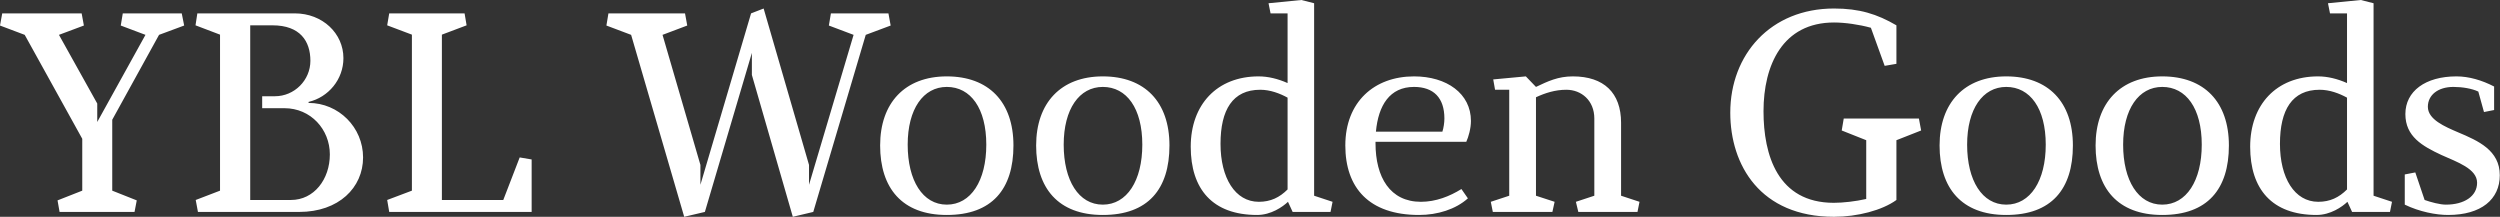 <svg data-v-423bf9ae="" xmlns="http://www.w3.org/2000/svg" viewBox="0 0 691.85 60" class="font"><rect x="0" y="0" width="691.85" height="60" fill="#333333" stroke="none"/><!----><!----><!----><g data-v-423bf9ae="" id="091e1b53-b2c8-4a37-903f-b6ffc1e0f407" fill="white" transform="matrix(5.607,0,0,5.607,-0.393,-0.224)"><path d="M4.13 9.45L2.91 9.93L3.01 10.50L6.71 10.50L6.82 9.93L5.61 9.45L5.61 5.95L7.92 1.76L9.16 1.30L9.04 0.70L6.13 0.70L6.03 1.30L7.25 1.76L4.87 6.06L4.87 5.15L2.98 1.76L4.21 1.30L4.10 0.70L0.18 0.70L0.07 1.30L1.29 1.76L4.13 6.89ZM12.42 1.29L13.52 1.29C14.88 1.29 15.39 2.07 15.39 3.04C15.39 4.00 14.60 4.79 13.64 4.79L13.01 4.79L13.01 5.38L14.11 5.38C15.41 5.38 16.35 6.43 16.35 7.66C16.35 8.89 15.57 9.91 14.43 9.91L12.42 9.91ZM14.84 10.50C16.79 10.50 17.99 9.30 17.99 7.81C17.99 6.33 16.79 5.12 15.30 5.12L15.30 5.07C16.28 4.84 17.02 3.96 17.02 2.91C17.02 1.69 15.99 0.70 14.62 0.70L9.81 0.70L9.72 1.29L10.93 1.75L10.93 9.45L9.73 9.91L9.84 10.50ZM19.28 0.70L19.18 1.29L20.40 1.75L20.40 9.45L19.18 9.91L19.28 10.50L26.31 10.50L26.31 7.91L25.72 7.81L24.91 9.91L21.88 9.91L21.88 1.75L23.10 1.29L23.00 0.70ZM37.18 3.74L39.20 10.74L40.21 10.50L42.80 1.76L44.03 1.30L43.92 0.70L41.08 0.70L40.98 1.30L42.20 1.76L40.00 9.16L40.00 8.18L37.76 0.46L37.14 0.70L34.64 9.16L34.64 8.18L32.77 1.76L33.99 1.30L33.88 0.70L30.10 0.70L30.00 1.30L31.22 1.76L33.84 10.74L34.86 10.50L37.18 2.65ZM46.80 3.81C44.73 3.81 43.51 5.12 43.51 7.22C43.51 9.32 44.59 10.65 46.80 10.65C49.03 10.65 50.09 9.38 50.09 7.22C50.09 5.07 48.87 3.81 46.80 3.81ZM46.80 4.33C47.98 4.33 48.75 5.39 48.75 7.18C48.75 8.96 47.99 10.14 46.80 10.14C45.61 10.14 44.87 8.95 44.87 7.18C44.87 5.42 45.64 4.33 46.80 4.33ZM54.50 3.81C52.43 3.81 51.21 5.12 51.21 7.22C51.21 9.32 52.29 10.65 54.50 10.65C56.73 10.65 57.79 9.38 57.79 7.22C57.79 5.07 56.57 3.81 54.50 3.81ZM54.50 4.33C55.68 4.33 56.45 5.39 56.45 7.18C56.45 8.96 55.69 10.14 54.50 10.14C53.31 10.14 52.57 8.95 52.57 7.18C52.57 5.42 53.34 4.33 54.50 4.33ZM63.62 9.39C63.22 9.79 62.78 10.00 62.20 10.00C61.03 10.00 60.31 8.82 60.31 7.14C60.31 5.46 60.91 4.47 62.27 4.47C62.76 4.47 63.24 4.65 63.62 4.86ZM63.64 10.00L63.87 10.50L65.74 10.50L65.84 10.00L64.93 9.70L64.93 0.20L64.30 0.04L62.68 0.20L62.78 0.70L63.62 0.70L63.62 4.14C63.15 3.93 62.66 3.81 62.19 3.81C60.13 3.81 58.84 5.21 58.84 7.28C58.84 9.37 59.91 10.65 62.12 10.65C62.80 10.65 63.38 10.25 63.64 10.00ZM67.98 6.54C68.10 5.24 68.66 4.33 69.86 4.33C70.83 4.33 71.36 4.87 71.36 5.89C71.36 6.09 71.32 6.36 71.26 6.54ZM70.20 10.00C68.68 10.00 67.96 8.79 67.96 7.11L67.96 7.04L72.44 7.04C72.55 6.80 72.67 6.38 72.67 6.01C72.67 4.66 71.48 3.81 69.86 3.81C67.90 3.81 66.47 5.07 66.47 7.22C66.47 9.30 67.63 10.65 70.11 10.65C71.02 10.65 71.92 10.37 72.52 9.83L72.20 9.37C71.62 9.73 70.94 10.00 70.20 10.00ZM75.88 9.70L75.88 4.84C76.33 4.63 76.83 4.47 77.38 4.47C78.12 4.47 78.76 5.00 78.76 5.89L78.76 9.70L77.85 10.00L77.97 10.50L80.89 10.50L80.99 10.00L80.08 9.70L80.08 6.10C80.08 4.62 79.23 3.81 77.70 3.81C76.97 3.81 76.47 4.05 75.88 4.33L75.38 3.81L73.77 3.96L73.86 4.47L74.56 4.47L74.56 9.70L73.65 10.00L73.75 10.50L76.69 10.50L76.80 10.00ZM87.11 5.53C87.11 3.26 88.05 1.15 90.59 1.15C91.13 1.15 91.83 1.25 92.41 1.41L93.09 3.29L93.67 3.19L93.67 1.29C92.71 0.73 91.84 0.46 90.59 0.46C87.46 0.46 85.47 2.73 85.47 5.60C85.47 8.19 86.95 10.74 90.59 10.74C91.74 10.74 92.97 10.42 93.67 9.91L93.67 6.96L94.89 6.48L94.78 5.89L91.07 5.89L90.97 6.48L92.18 6.96L92.18 9.86C91.66 9.98 91.03 10.05 90.58 10.05C87.81 10.05 87.11 7.69 87.11 5.53ZM99.09 3.81C97.02 3.81 95.80 5.12 95.80 7.22C95.80 9.32 96.88 10.65 99.09 10.65C101.32 10.65 102.38 9.38 102.38 7.22C102.38 5.07 101.16 3.81 99.09 3.81ZM99.09 4.33C100.27 4.33 101.04 5.39 101.04 7.18C101.04 8.96 100.28 10.14 99.09 10.14C97.90 10.14 97.16 8.95 97.16 7.18C97.16 5.42 97.93 4.33 99.09 4.33ZM106.79 3.81C104.72 3.81 103.50 5.12 103.50 7.22C103.50 9.32 104.58 10.65 106.79 10.65C109.02 10.65 110.08 9.38 110.08 7.22C110.08 5.07 108.86 3.81 106.79 3.81ZM106.79 4.33C107.97 4.33 108.74 5.39 108.74 7.18C108.74 8.96 107.98 10.14 106.79 10.14C105.60 10.14 104.86 8.95 104.86 7.18C104.86 5.42 105.63 4.33 106.79 4.33ZM115.91 9.39C115.51 9.79 115.07 10.00 114.49 10.00C113.32 10.00 112.60 8.82 112.60 7.14C112.60 5.46 113.20 4.47 114.56 4.47C115.05 4.47 115.53 4.65 115.91 4.86ZM115.93 10.00L116.16 10.50L118.03 10.50L118.13 10.00L117.22 9.70L117.22 0.20L116.59 0.04L114.97 0.20L115.07 0.70L115.91 0.70L115.91 4.14C115.44 3.93 114.95 3.81 114.48 3.81C112.42 3.81 111.13 5.21 111.13 7.28C111.13 9.37 112.20 10.65 114.41 10.65C115.09 10.65 115.67 10.25 115.93 10.00ZM120.90 10.65C122.53 10.65 123.45 9.88 123.45 8.69C123.45 7.46 122.39 6.99 121.39 6.57C120.74 6.29 119.90 5.94 119.90 5.31C119.90 4.73 120.40 4.33 121.16 4.33C121.60 4.33 122.08 4.41 122.39 4.56L122.67 5.57L123.17 5.47L123.17 4.31C122.57 4.00 121.93 3.81 121.31 3.81C119.78 3.81 118.79 4.54 118.79 5.67C118.79 6.78 119.63 7.25 120.57 7.69C121.35 8.04 122.33 8.37 122.33 9.06C122.33 9.73 121.69 10.14 120.79 10.14C120.50 10.14 120.05 10.02 119.74 9.91L119.28 8.55L118.76 8.65L118.76 10.14C119.48 10.49 120.30 10.65 120.90 10.65Z"></path></g><!----><!----></svg>